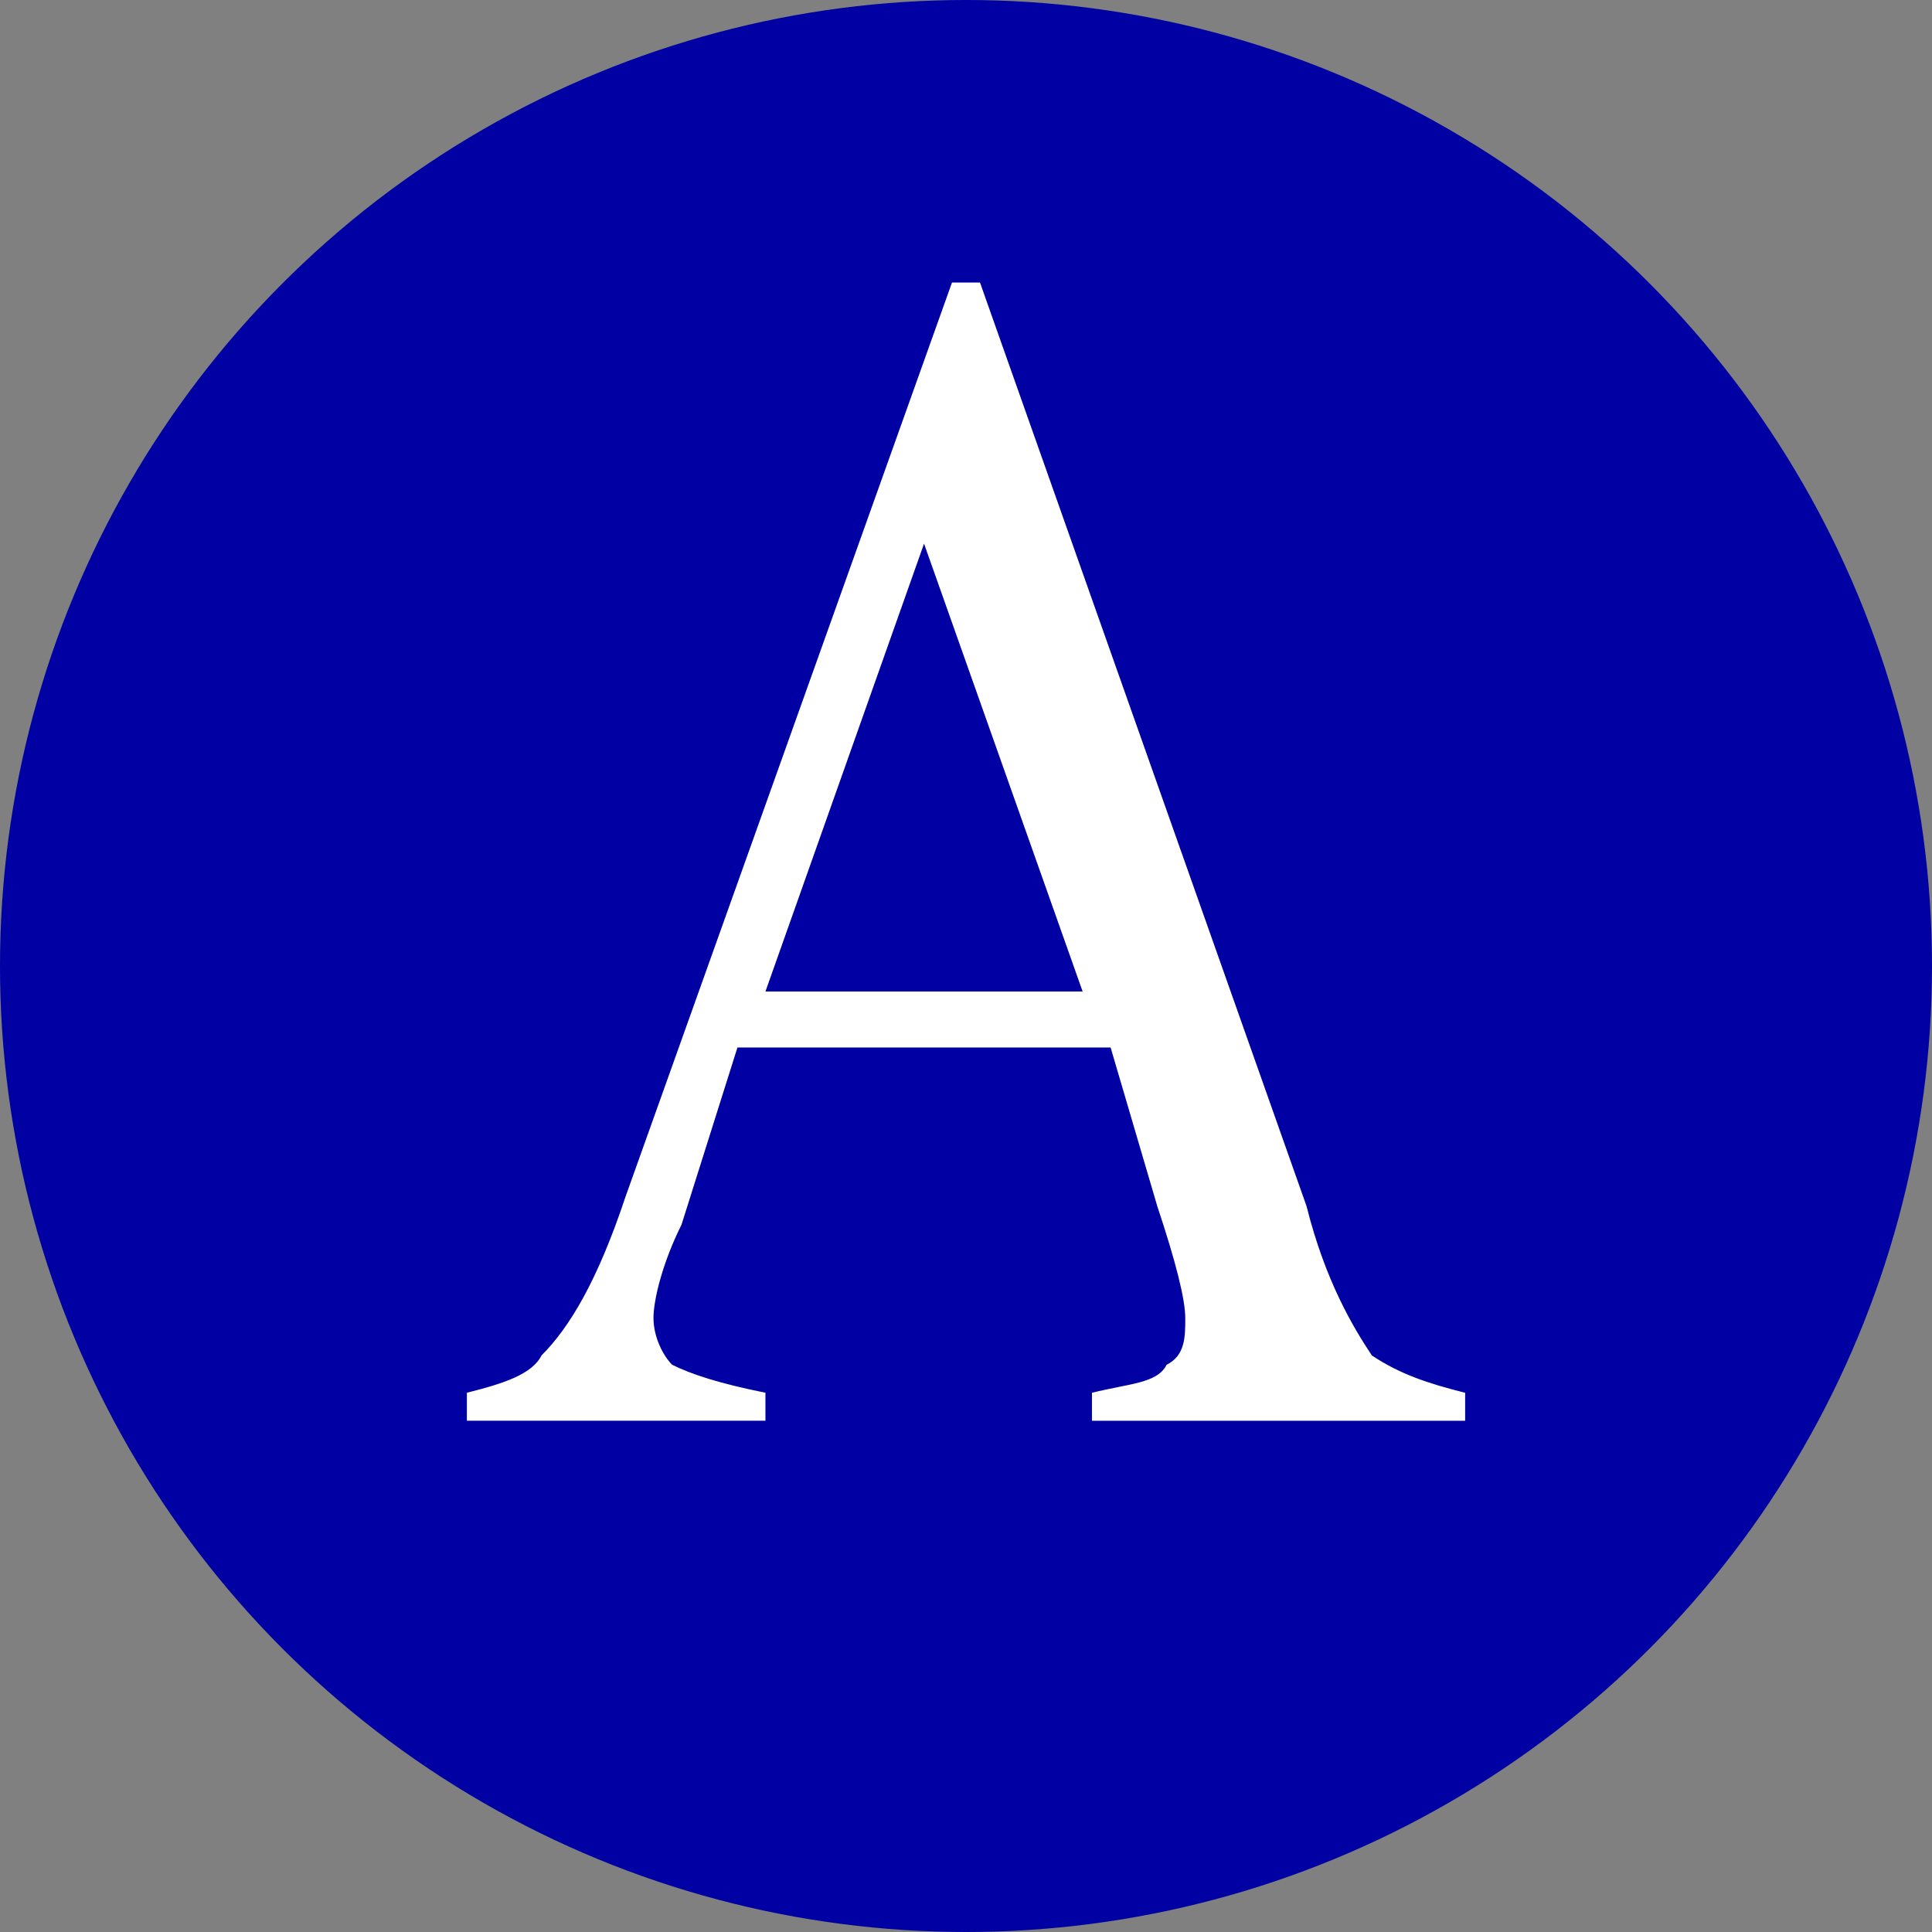 <?xml version="1.0" encoding="UTF-8"?>
<svg id="Layer_1" data-name="Layer 1" xmlns="http://www.w3.org/2000/svg" xmlns:xlink="http://www.w3.org/1999/xlink" viewBox="0 0 512 512">
  <rect x="0" y="0" width="512" height="512" fill="#808080" stroke="none"/>
  <defs>
    <style>
      .cls-1 {
        fill: none;
      }

      .cls-2 {
        fill: #0000a3;
      }

      .cls-3 {
        fill: #fff;
      }

      .cls-4 {
        clip-path: url(#clippath);
      }
    </style>
    <clipPath id="clippath">
      <rect class="cls-1" x="123.72" y="74.85" width="264.56" height="301.64"/>
    </clipPath>
  </defs>
  <circle class="cls-2" cx="256" cy="256" r="256"/>
  <g class="cls-4">
    <path class="cls-3" d="M294.33,277.6h-98.9l-14.83,46.98c-4.95,9.89-7.42,19.78-7.42,24.72s2.47,9.89,4.94,12.37c4.95,2.47,12.37,4.94,24.73,7.42v7.42h-79.12v-7.42c9.89-2.47,17.31-4.95,19.78-9.89,7.42-7.41,14.84-19.77,22.25-42.03l86.53-242.3h7.42l86.54,244.78c4.95,19.78,12.37,32.14,17.31,39.56,7.42,4.94,14.83,7.41,24.72,9.89v7.42h-98.9v-7.42c9.89-2.47,17.31-2.47,19.78-7.42,4.95-2.47,4.95-7.42,4.95-12.36s-2.47-14.83-7.42-29.67l-12.36-42.03h0ZM286.91,262.76l-42.03-118.69-42.03,118.69h84.06"/>
  </g>
</svg>